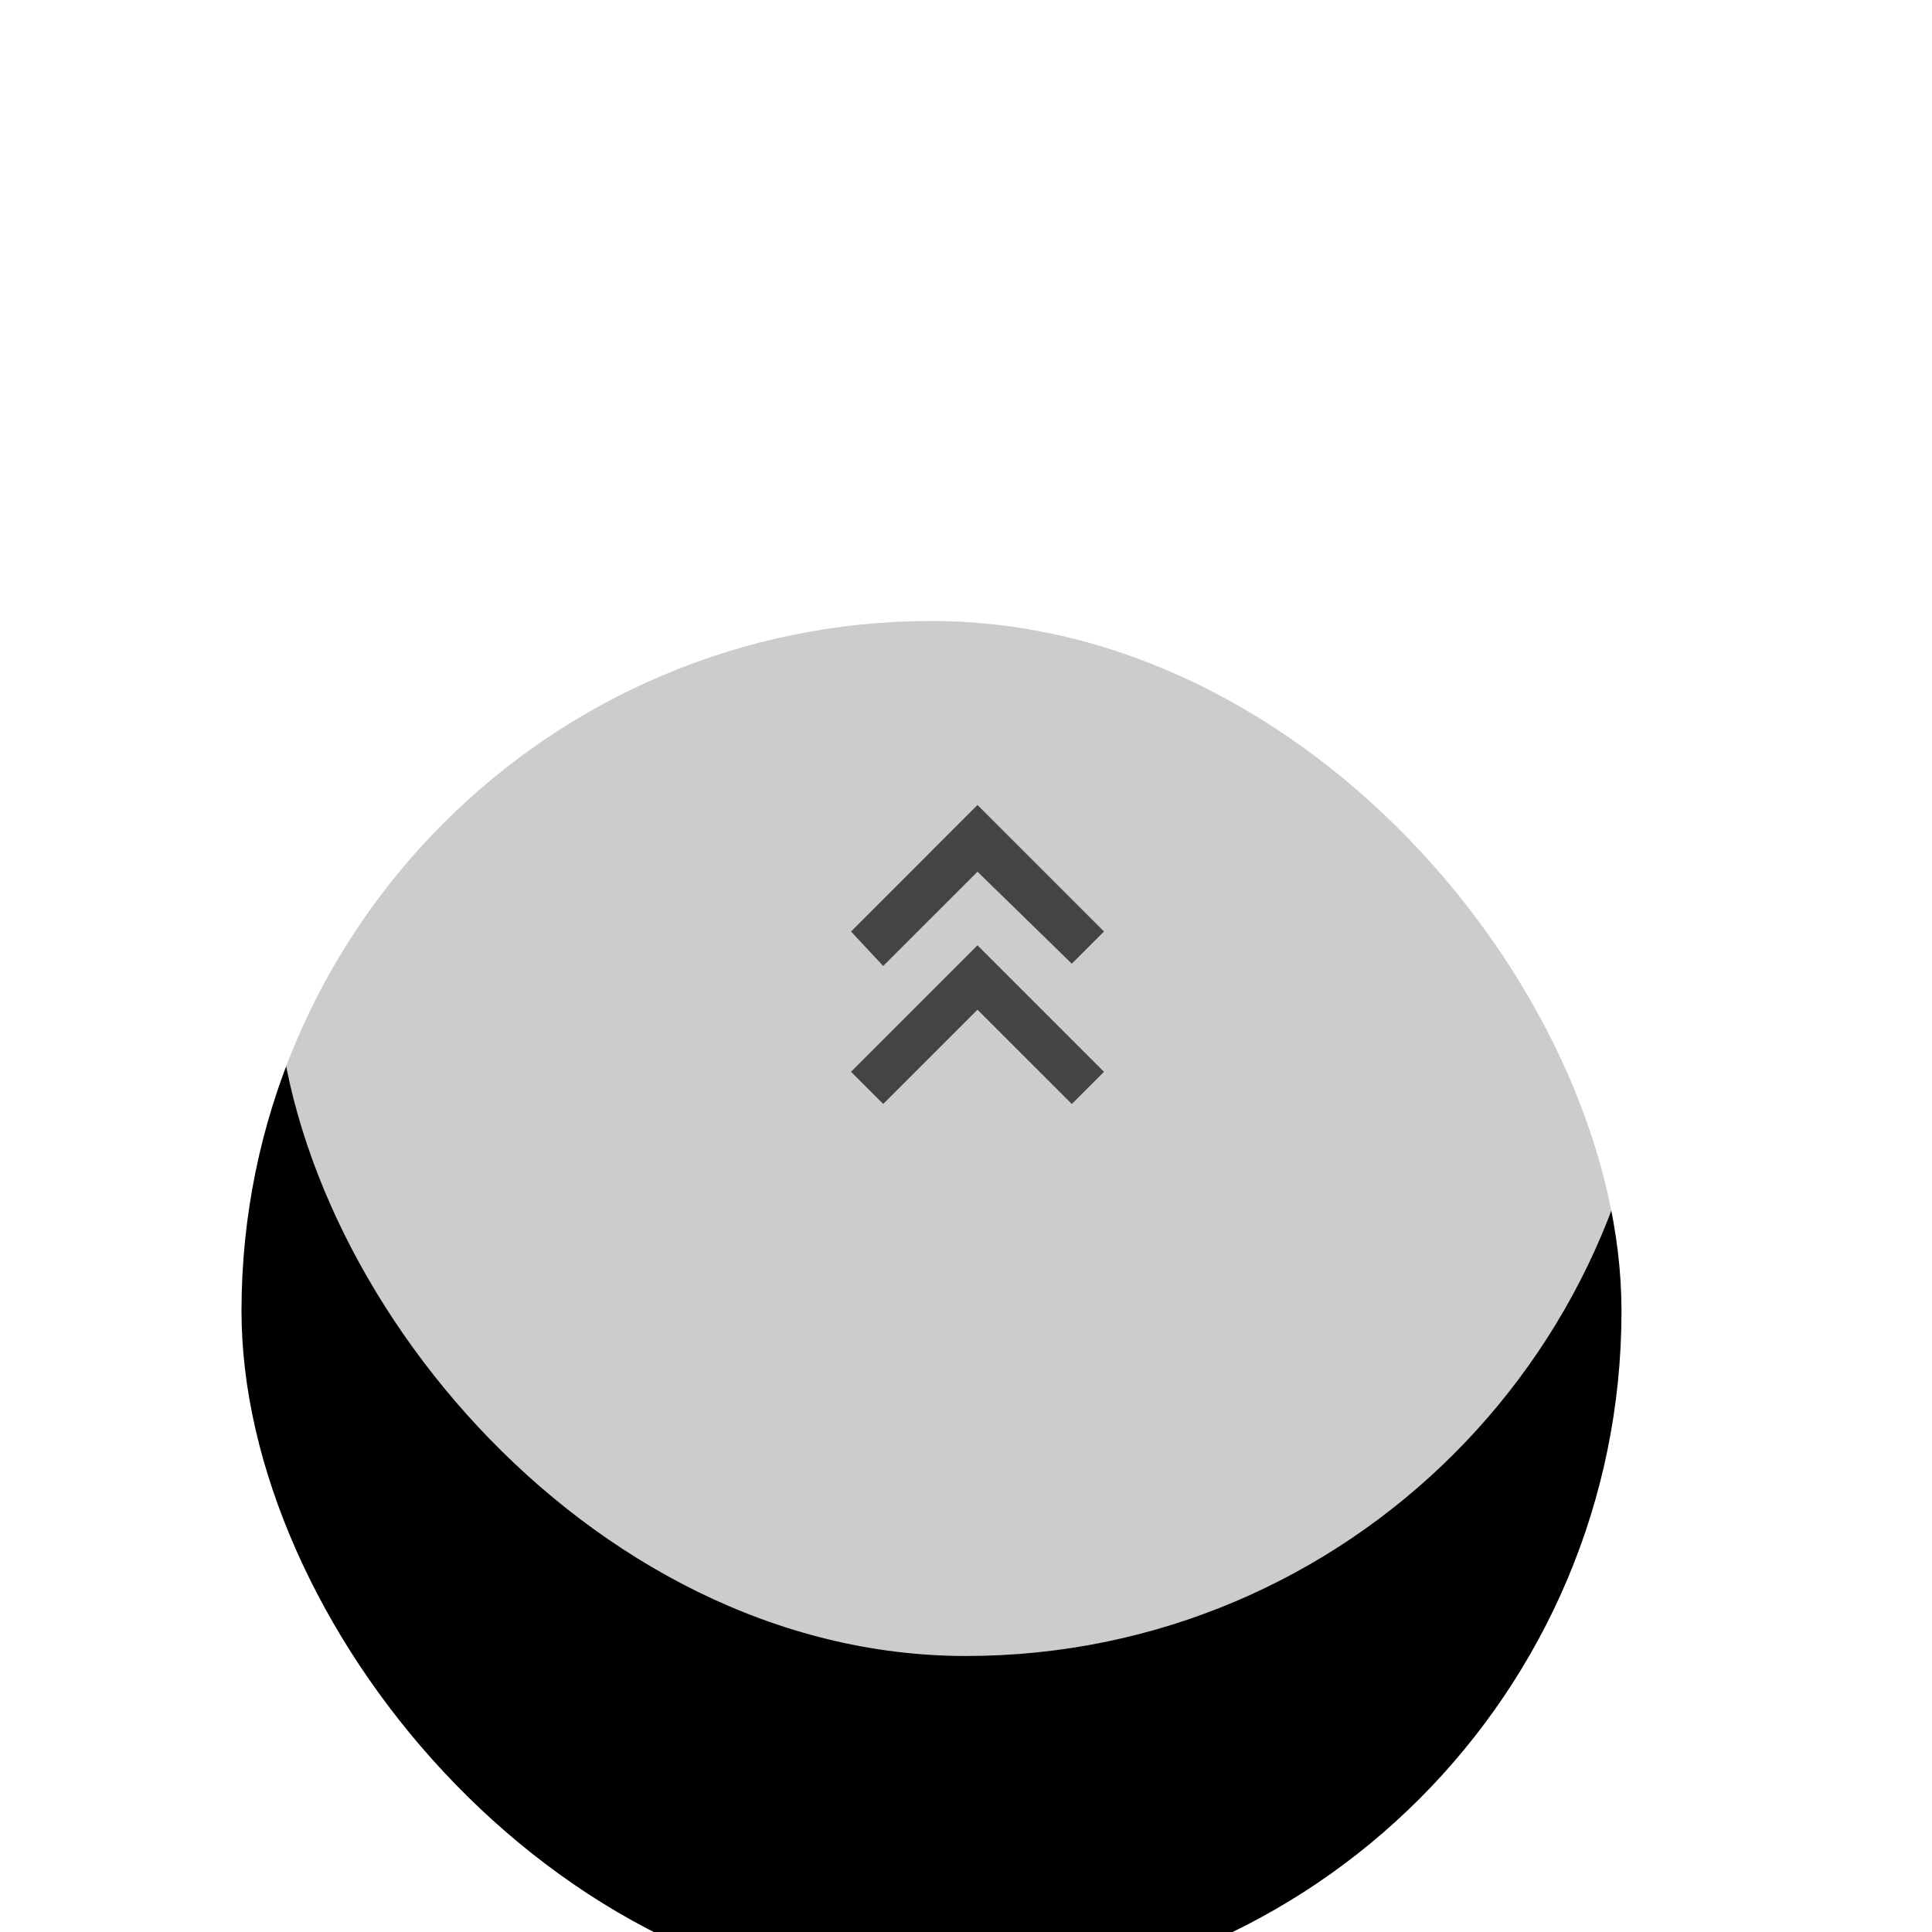 <?xml version="1.0" encoding="UTF-8"?>
<svg width="56px" height="56px" viewBox="0 0 56 56" version="1.1" xmlns="http://www.w3.org/2000/svg" xmlns:xlink="http://www.w3.org/1999/xlink">
    <title>切片</title>
    <defs>
        <rect id="path-1" x="0" y="0" width="40" height="40" rx="20"></rect>
        <filter x="-127.5%" y="-100.0%" width="350.0%" height="350.0%" filterUnits="objectBoundingBox" id="filter-2">
            <feMorphology radius="5" operator="dilate" in="SourceAlpha" result="shadowSpreadOuter1"></feMorphology>
            <feOffset dx="-1" dy="10" in="shadowSpreadOuter1" result="shadowOffsetOuter1"></feOffset>
            <feGaussianBlur stdDeviation="10" in="shadowOffsetOuter1" result="shadowBlurOuter1"></feGaussianBlur>
            <feComposite in="shadowBlurOuter1" in2="SourceAlpha" operator="out" result="shadowBlurOuter1"></feComposite>
            <feColorMatrix values="0 0 0 0 0.282   0 0 0 0 0.506   0 0 0 0 0.953  0 0 0 0.1 0" type="matrix" in="shadowBlurOuter1"></feColorMatrix>
        </filter>
    </defs>
    <g id="Page-1" stroke="none" stroke-width="1" fill="none" fill-rule="evenodd">
        <g id="导航-退出登录" transform="translate(-1376, -1224)">
            <g id="编组-8" transform="translate(1376, 1224)">
                <rect id="矩形" x="0" y="0" width="56" height="56"></rect>
                <g id="编组-7" transform="translate(8, 8)">
                    <g id="矩形备份-8">
                        <use fill="black" fill-opacity="1" filter="url(#filter-2)" xlink:href="#path-1"></use>
                        <use fill-opacity="0.8" fill="#FFFFFF" fill-rule="evenodd" xlink:href="#path-1"></use>
                    </g>
                    <g id="箭头_页面_向上" transform="translate(12, 12)" fill-rule="nonzero">
                        <rect id="矩形" fill="#000000" opacity="0" x="0" y="0" width="16" height="16"></rect>
                        <path d="M8.333,9.267 L5.6,12 L4.667,11.067 L8.333,7.4 L12,11.067 L11.067,12 L8.333,9.267 Z M8.333,5.267 L5.6,8 L4.667,7 L8.333,3.333 L12,7 L11.067,7.933 L8.333,5.267 Z" id="形状" fill="#444444"></path>
                    </g>
                </g>
            </g>
        </g>
    </g>
</svg>